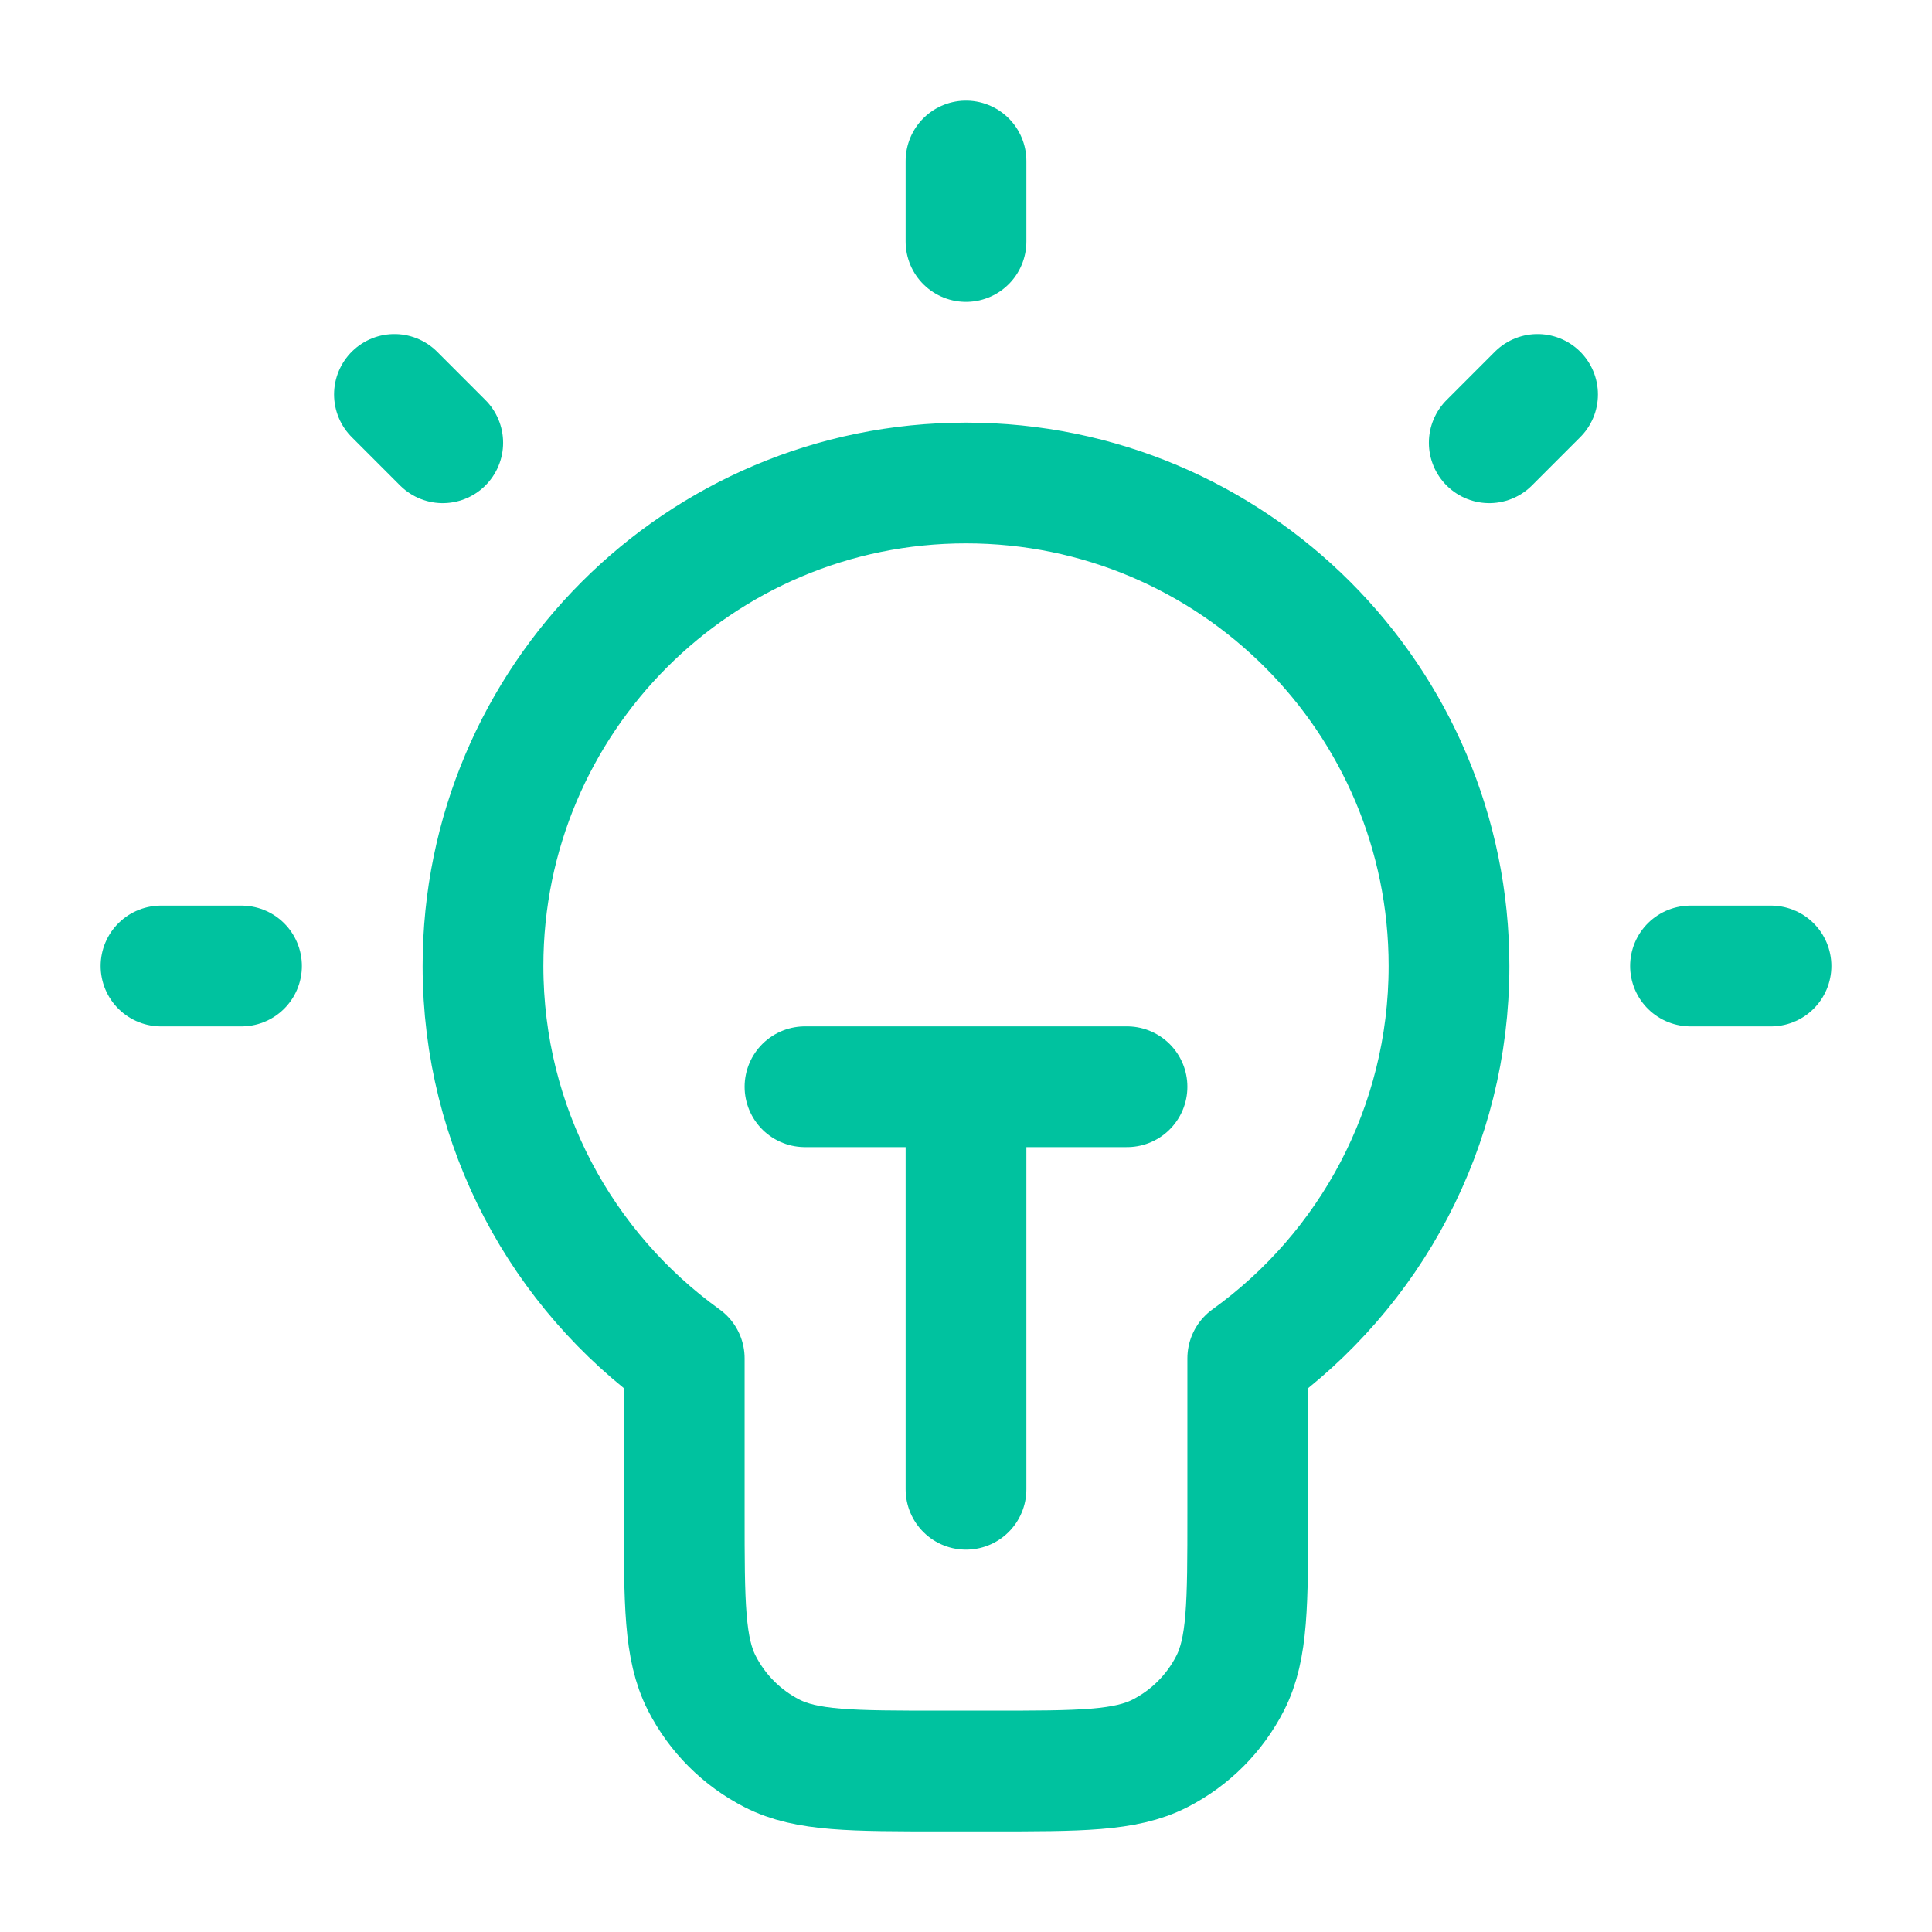 <?xml version="1.0" encoding="utf-8"?>
<svg xmlns="http://www.w3.org/2000/svg" width="80" height="80" viewBox="0 0 80 80" fill="none">
<g id="Icon Lightbulb">
<path id="Icon" d="M40 6.667V10M10 40H6.667M18.333 18.334L16.333 16.333M61.667 18.334L63.667 16.333M73.333 40H70M33.333 45H46.667M40 45V61.667M51.667 56.247C56.714 52.616 60 46.692 60 40C60 28.955 51.046 20 40 20C28.954 20 20 28.955 20 40C20 46.692 23.286 52.616 28.333 56.247V62.667C28.333 66.401 28.333 68.267 29.06 69.694C29.699 70.948 30.719 71.968 31.973 72.607C33.4 73.334 35.266 73.334 39 73.334H41C44.734 73.334 46.6 73.334 48.027 72.607C49.281 71.968 50.301 70.948 50.94 69.694C51.667 68.267 51.667 66.401 51.667 62.667V56.247Z" stroke="#00C29F" stroke-width="5" stroke-linecap="round" stroke-linejoin="round"/>
</g>
</svg>